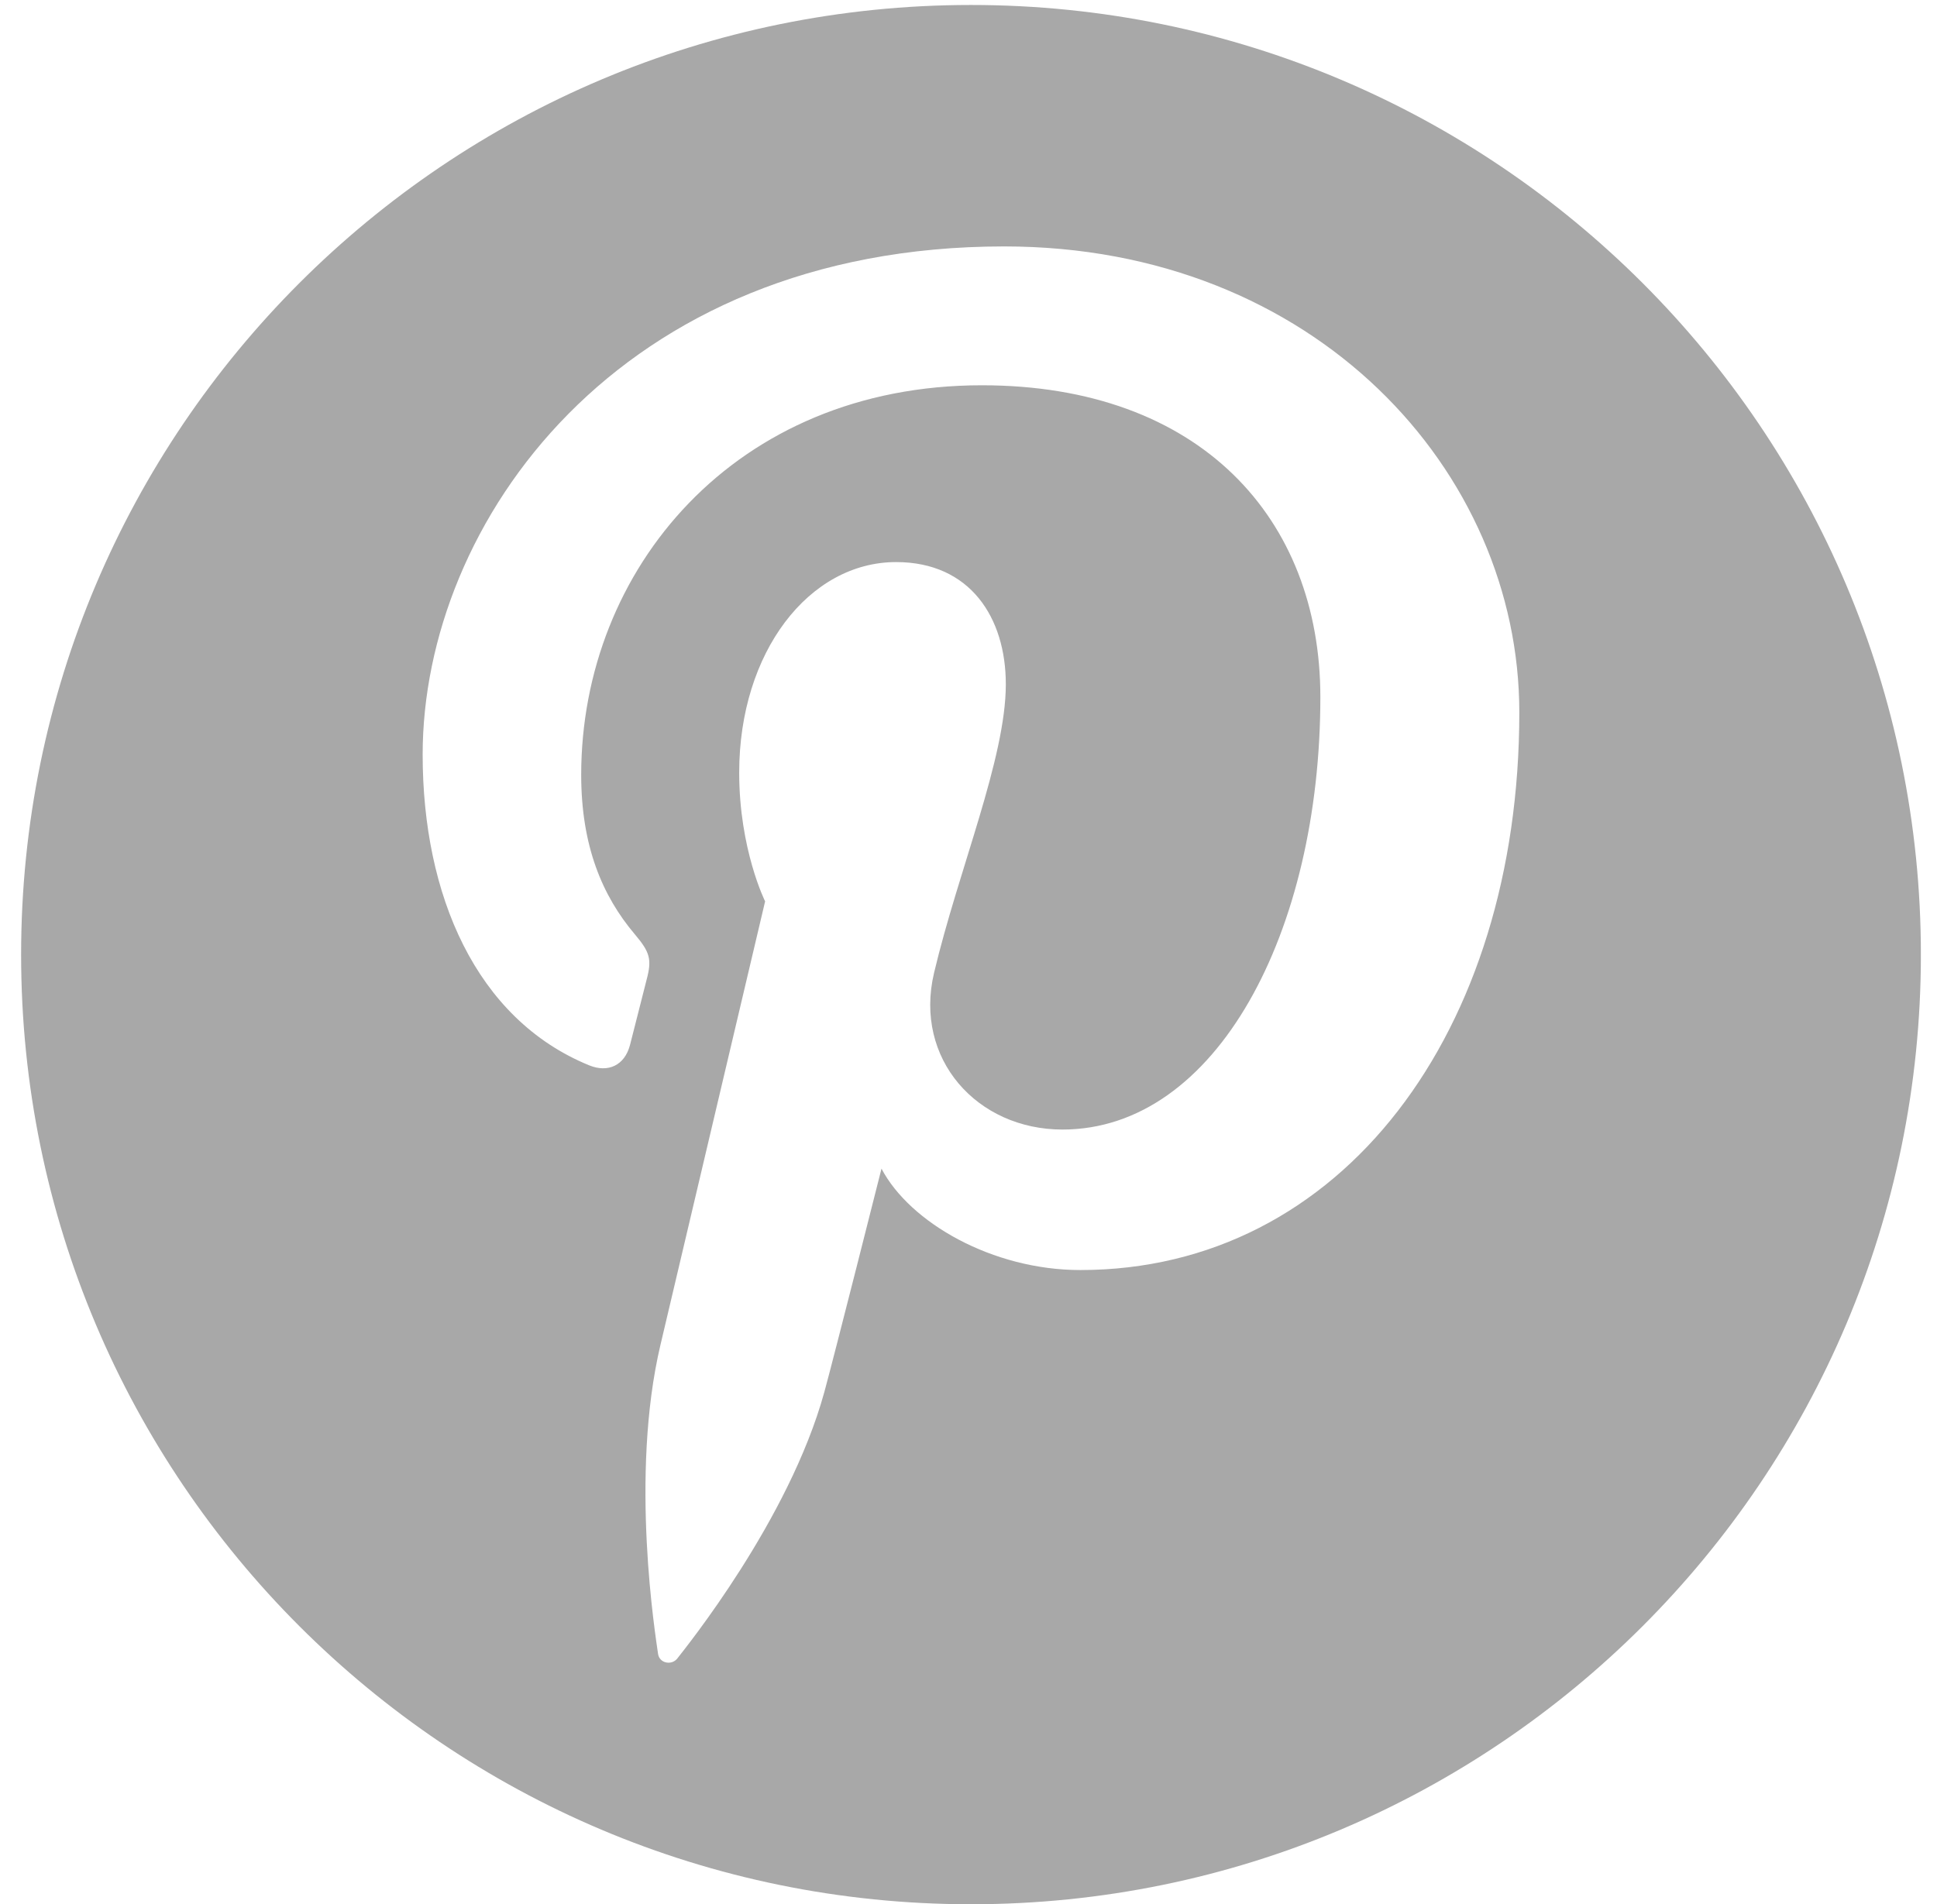 <svg width="60" height="59" viewBox="0 0 60 59" fill="none" xmlns="http://www.w3.org/2000/svg">
<g clip-path="url(#clip0)">
<path d="M30.077 0.154C13.828 0.154 0.654 13.327 0.654 29.577C0.654 45.827 13.828 59 30.077 59C46.327 59 59.501 45.827 59.501 29.577C59.501 13.327 46.327 0.154 30.077 0.154ZM33.463 39.35C30.741 39.35 28.182 37.879 27.305 36.208C27.305 36.208 25.841 42.014 25.533 43.135C24.442 47.096 21.232 51.058 20.982 51.383C20.808 51.608 20.423 51.538 20.383 51.238C20.315 50.734 19.495 45.736 20.46 41.661C20.942 39.614 23.7 27.927 23.7 27.927C23.7 27.927 22.897 26.318 22.897 23.939C22.897 20.203 25.062 17.415 27.758 17.415C30.05 17.415 31.156 19.136 31.156 21.199C31.156 23.503 29.69 26.949 28.933 30.142C28.3 32.816 30.272 34.997 32.909 34.997C37.685 34.997 40.899 28.863 40.899 21.596C40.899 16.073 37.181 11.937 30.413 11.937C22.77 11.937 18.003 17.639 18.003 24.008C18.003 26.203 18.652 27.753 19.667 28.951C20.132 29.502 20.198 29.723 20.029 30.355C19.907 30.819 19.632 31.936 19.515 32.377C19.347 33.016 18.831 33.244 18.252 33.008C14.733 31.571 13.092 27.715 13.092 23.38C13.092 16.22 19.129 7.635 31.105 7.635C40.728 7.635 47.062 14.598 47.062 22.073C47.062 31.963 41.564 39.35 33.463 39.35Z" fill="#A8A8A8"/>
</g>
<defs>
<clipPath id="clip0">
<rect width="58.846" height="58.846" fill="white" transform="translate(0.654 0.154)"/>
</clipPath>
</defs>
</svg>
